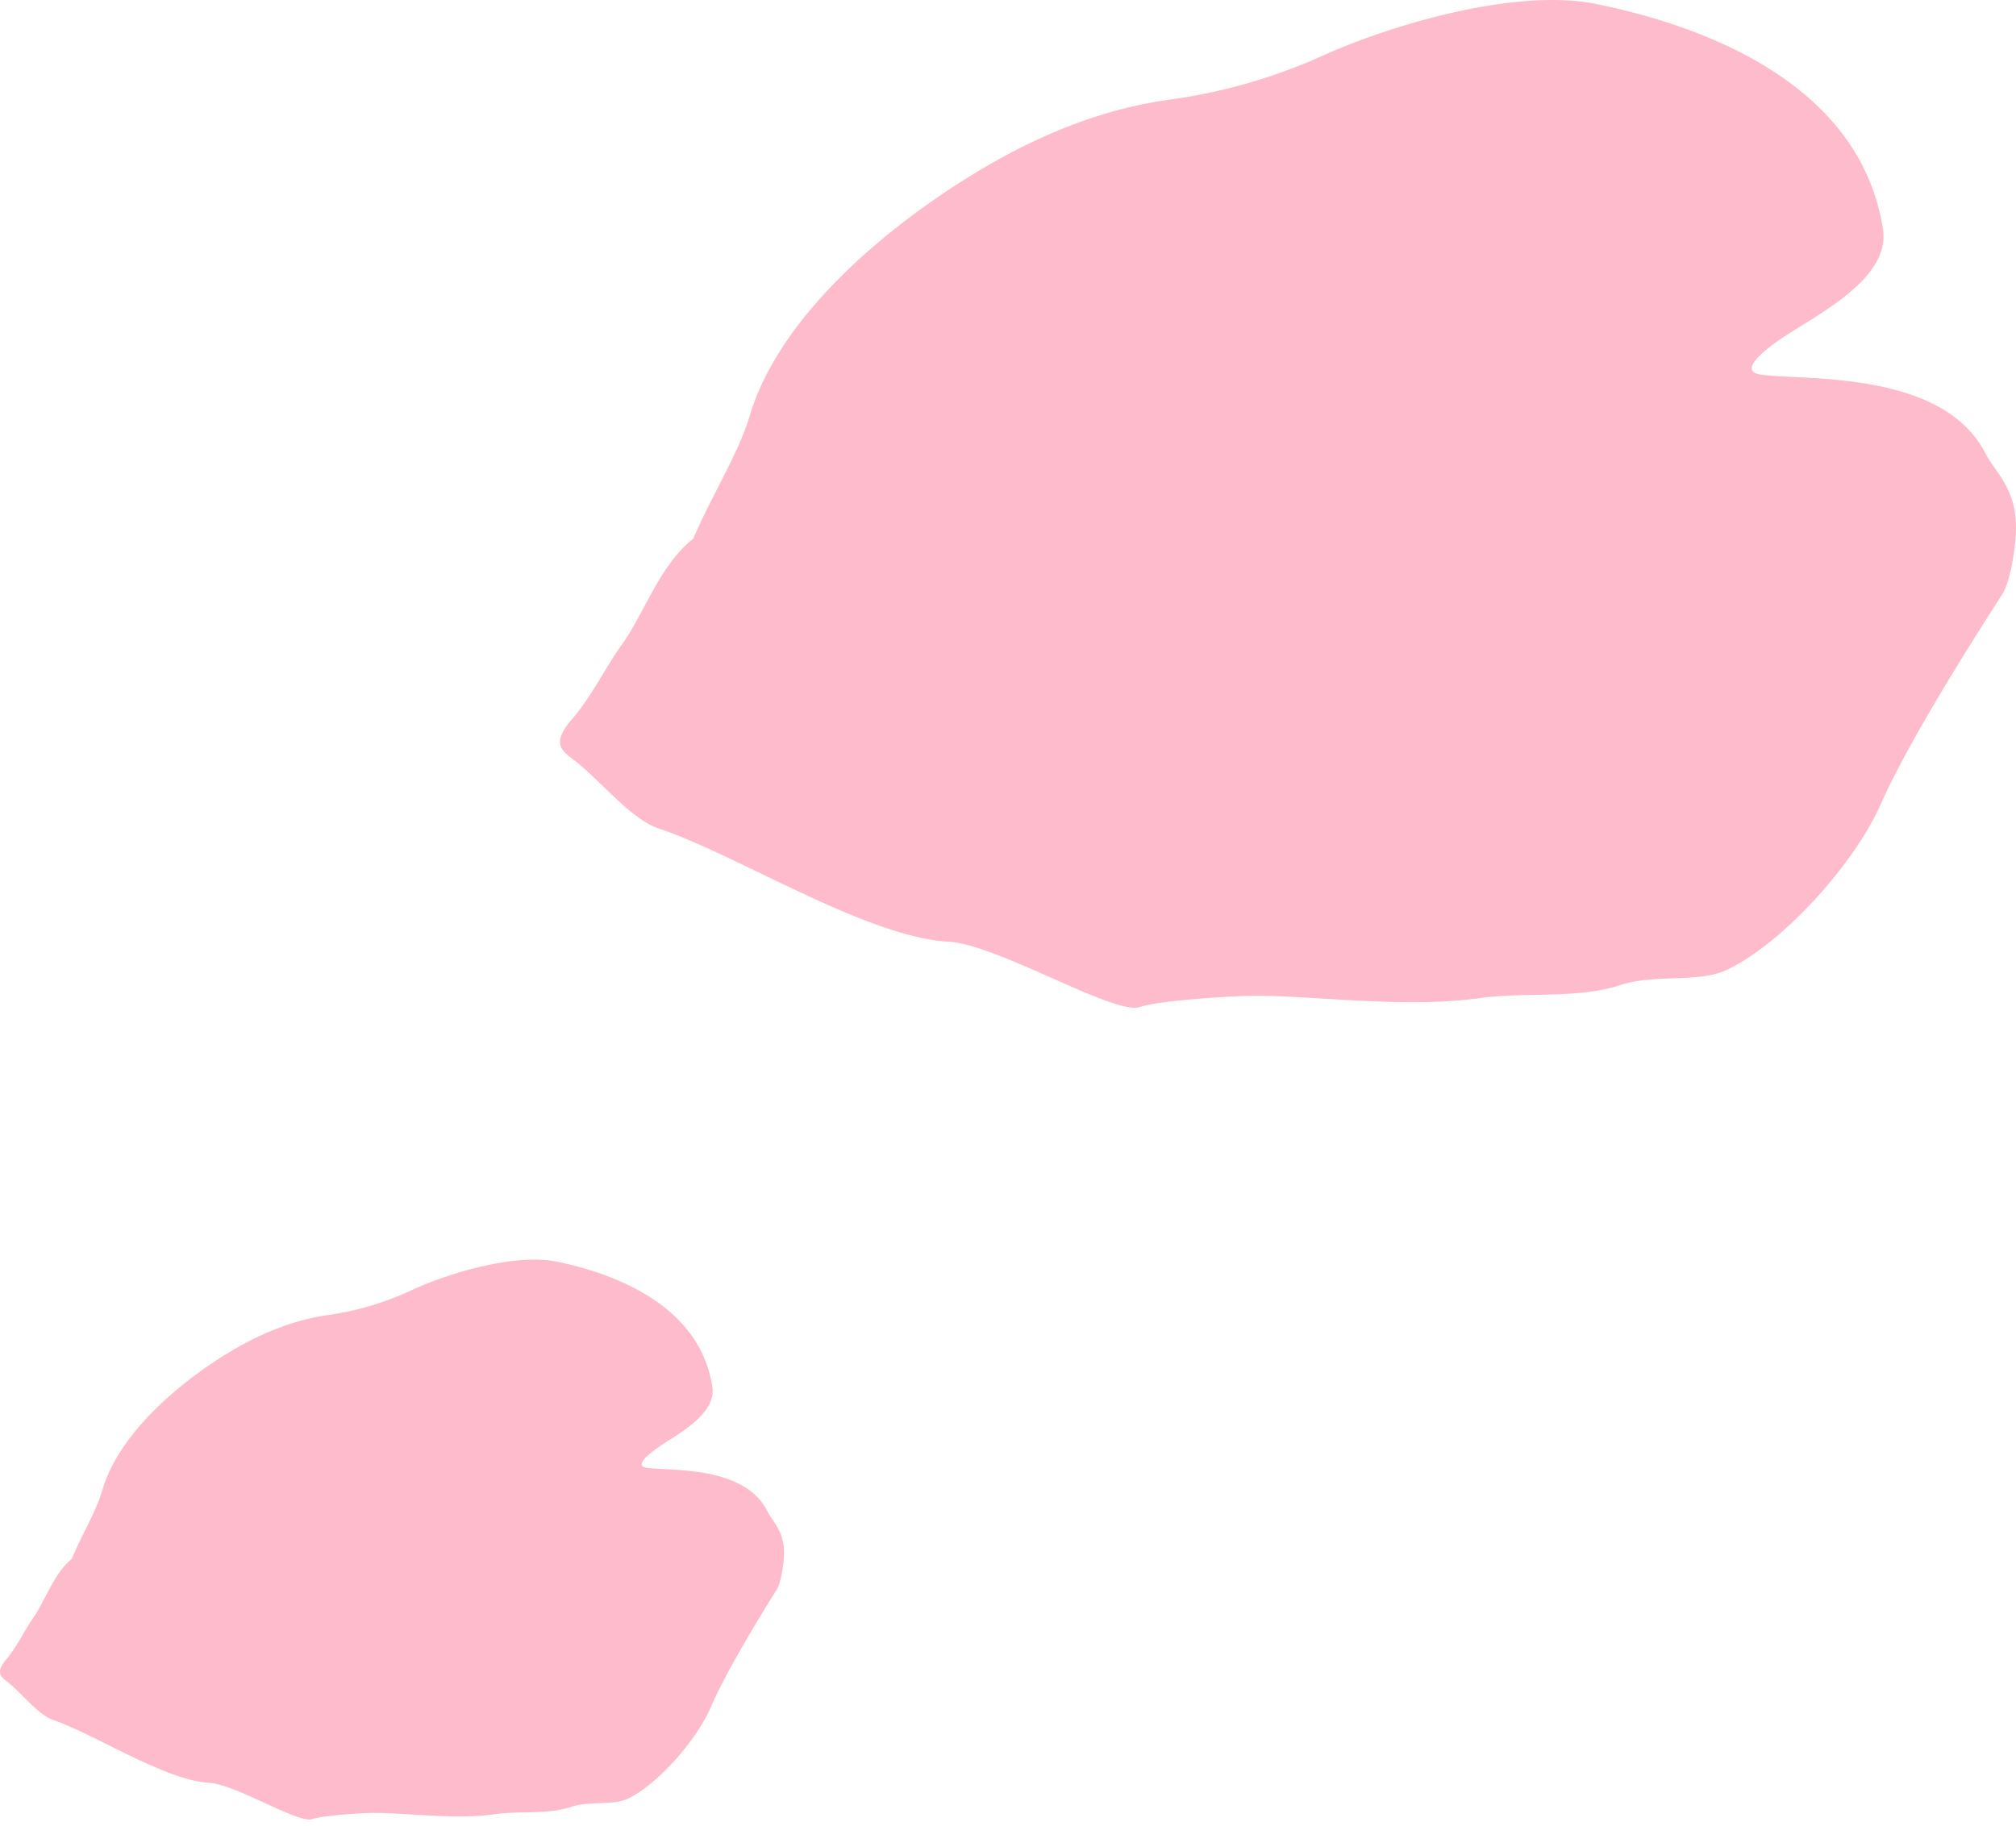 <svg xmlns="http://www.w3.org/2000/svg" width="85" height="77" fill="none">
  <path fill="#FEBBCC" d="M29.227 22.728c.7-1.675 1.91-3.601 2.372-5.157 1.08-3.666 4.615-6.98 7.98-9.283 2.915-1.998 6.192-3.607 9.75-4.086a23.52 23.52 0 0 0 6.537-1.896C58.63 1.062 63.905-.517 67.281.165c4.79.969 11.17 3.469 12.11 9.499.34 2.17-3.02 3.72-4.387 4.683-.385.275-1.84 1.304-.747 1.454 1.834.257 7.653-.204 9.458 3.326.391.771 1.268 1.435 1.285 3.074.006.772-.228 2.327-.584 2.872-1.07 1.65-3.926 6.143-5.106 8.816-1.186 2.68-4.294 6.006-6.549 7.035-1.174.532-2.997.15-4.428.616-1.84.604-4.008.287-5.912.55-3.242.461-7.273-.137-9.727-.09-1.163.025-3.914.216-4.621.467-1.08.377-5.988-2.632-8.074-2.751-3.476-.192-8.932-3.679-12.239-4.78-1.098-.365-2.296-1.842-3.4-2.757-.537-.443-1.238-.7-.257-1.83.824-.946 1.443-2.232 2.11-3.153.957-1.322 1.582-3.344 3.025-4.486l-.011.018ZM3.024 65.751c.377-.93 1.028-2 1.277-2.864.582-2.037 2.485-3.878 4.297-5.158 1.57-1.11 3.334-2.004 5.25-2.27a12.372 12.372 0 0 0 3.52-1.053c1.488-.691 4.329-1.568 6.147-1.19 2.58.539 6.014 1.928 6.52 5.278.183 1.206-1.626 2.067-2.362 2.602-.207.153-.99.724-.402.807.987.143 4.12-.113 5.093 1.848.21.429.682.798.692 1.708.003.429-.123 1.293-.315 1.595-.576.917-2.114 3.413-2.75 4.898-.638 1.49-2.311 3.337-3.526 3.909-.632.295-1.613.083-2.384.342-.991.335-2.158.16-3.183.306-1.746.255-3.917-.077-5.238-.05-.626.013-2.108.12-2.488.259-.582.21-3.225-1.462-4.348-1.529-1.871-.106-4.81-2.043-6.59-2.655-.591-.203-1.236-1.024-1.83-1.532-.29-.246-.668-.389-.14-1.017.444-.525.778-1.24 1.137-1.751.515-.734.852-1.858 1.629-2.492l-.006.01Z"/>
</svg>
